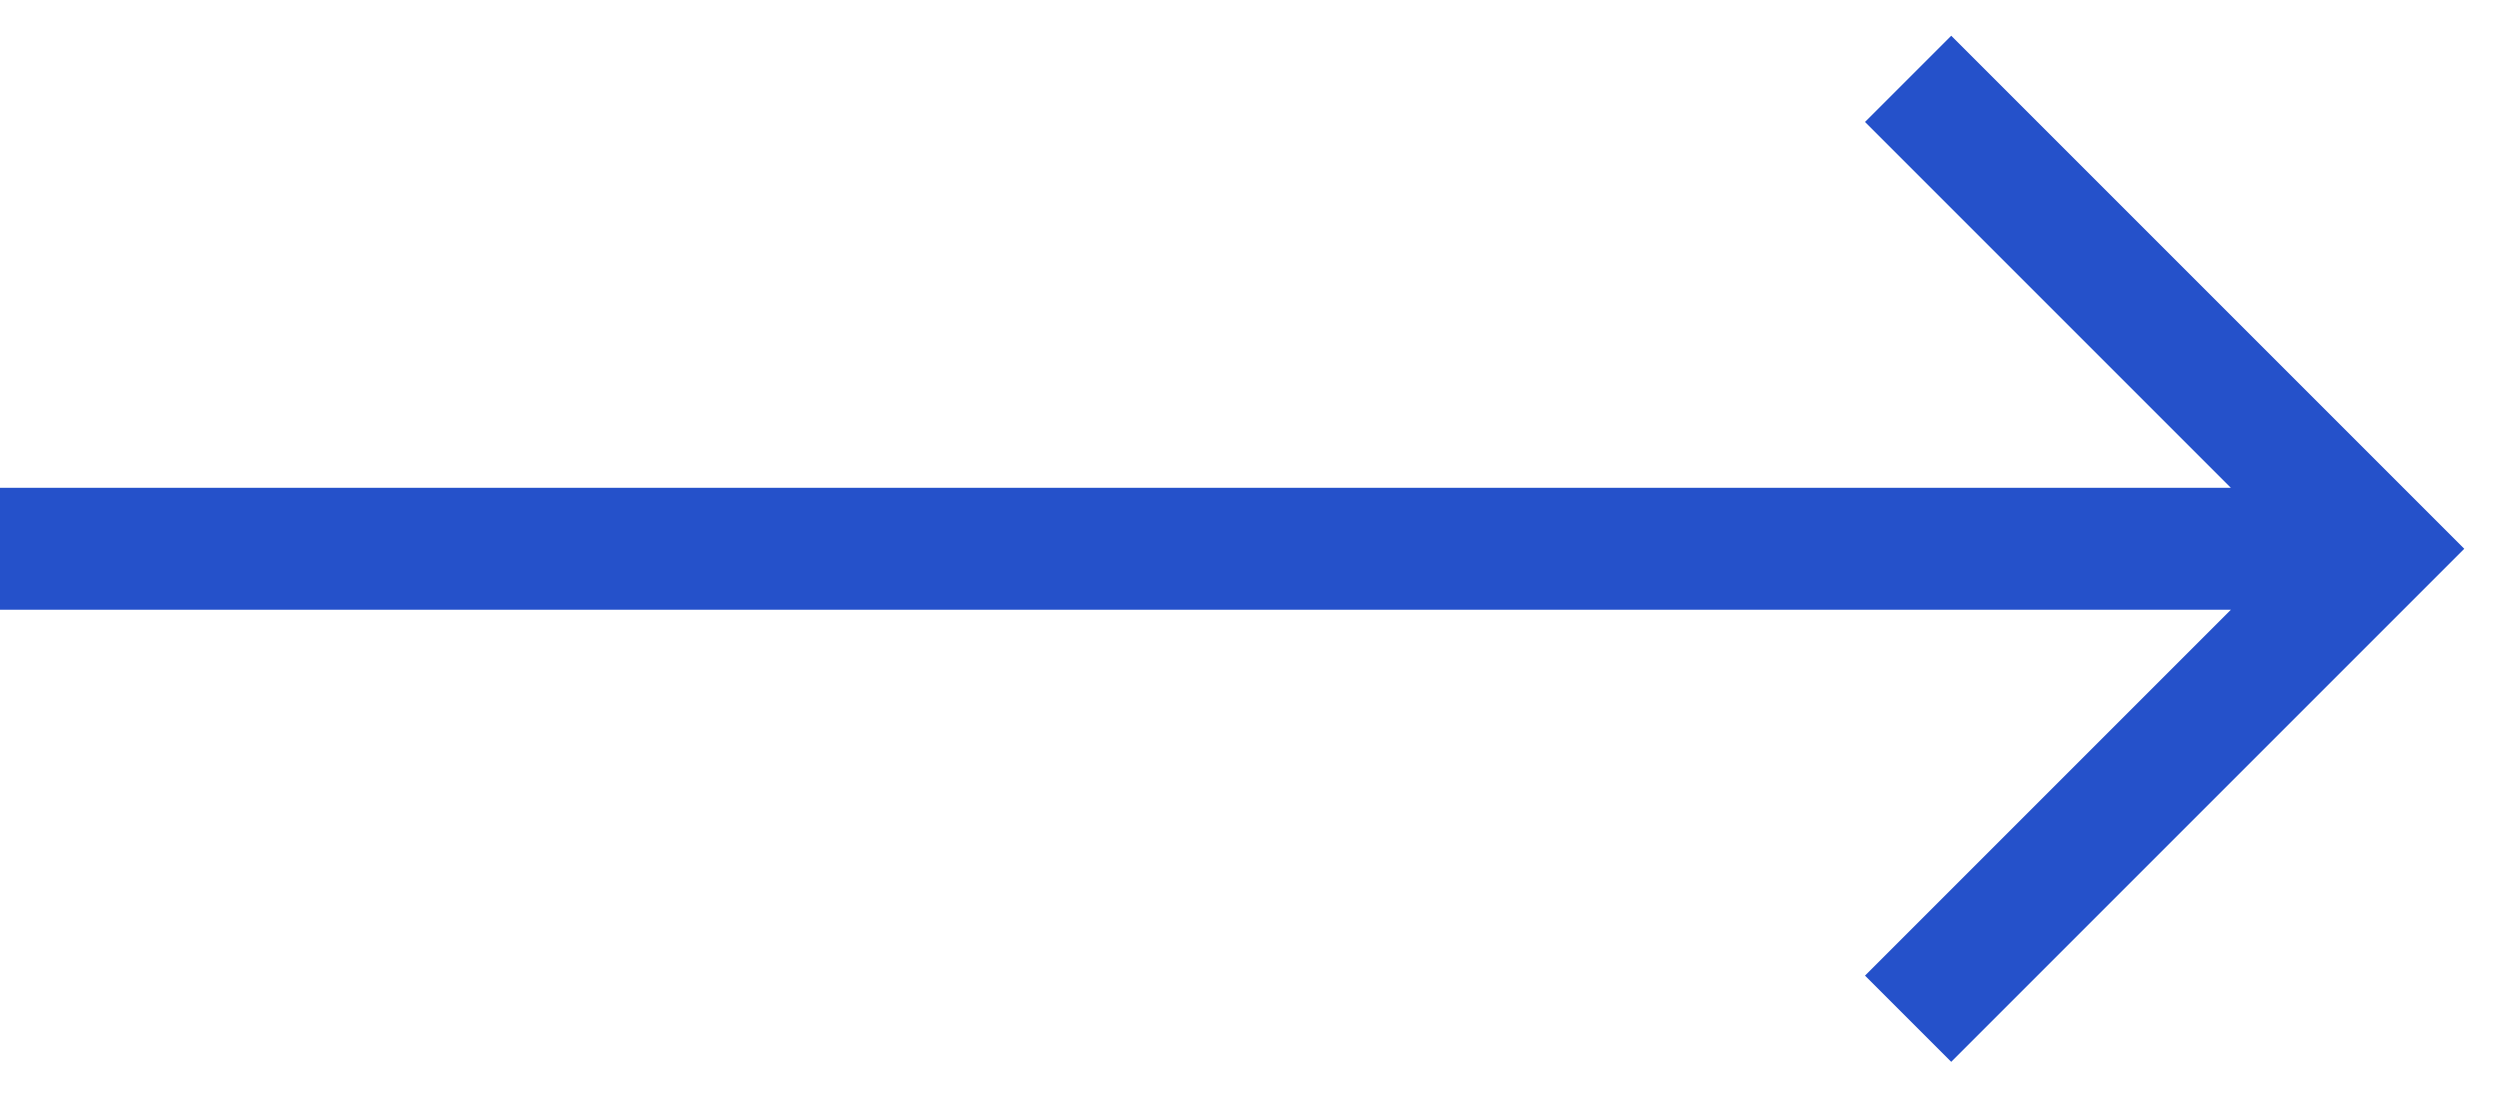 <?xml version="1.0" encoding="UTF-8"?> <svg xmlns="http://www.w3.org/2000/svg" width="41" height="18" viewBox="0 0 41 18" fill="none"> <path fill-rule="evenodd" clip-rule="evenodd" d="M40.414 9L32 0.586L30.586 2L36.586 8L0 8V10L36.586 10L30.586 16L32 17.414L40.414 9Z" fill="#2551CA"></path> </svg> 